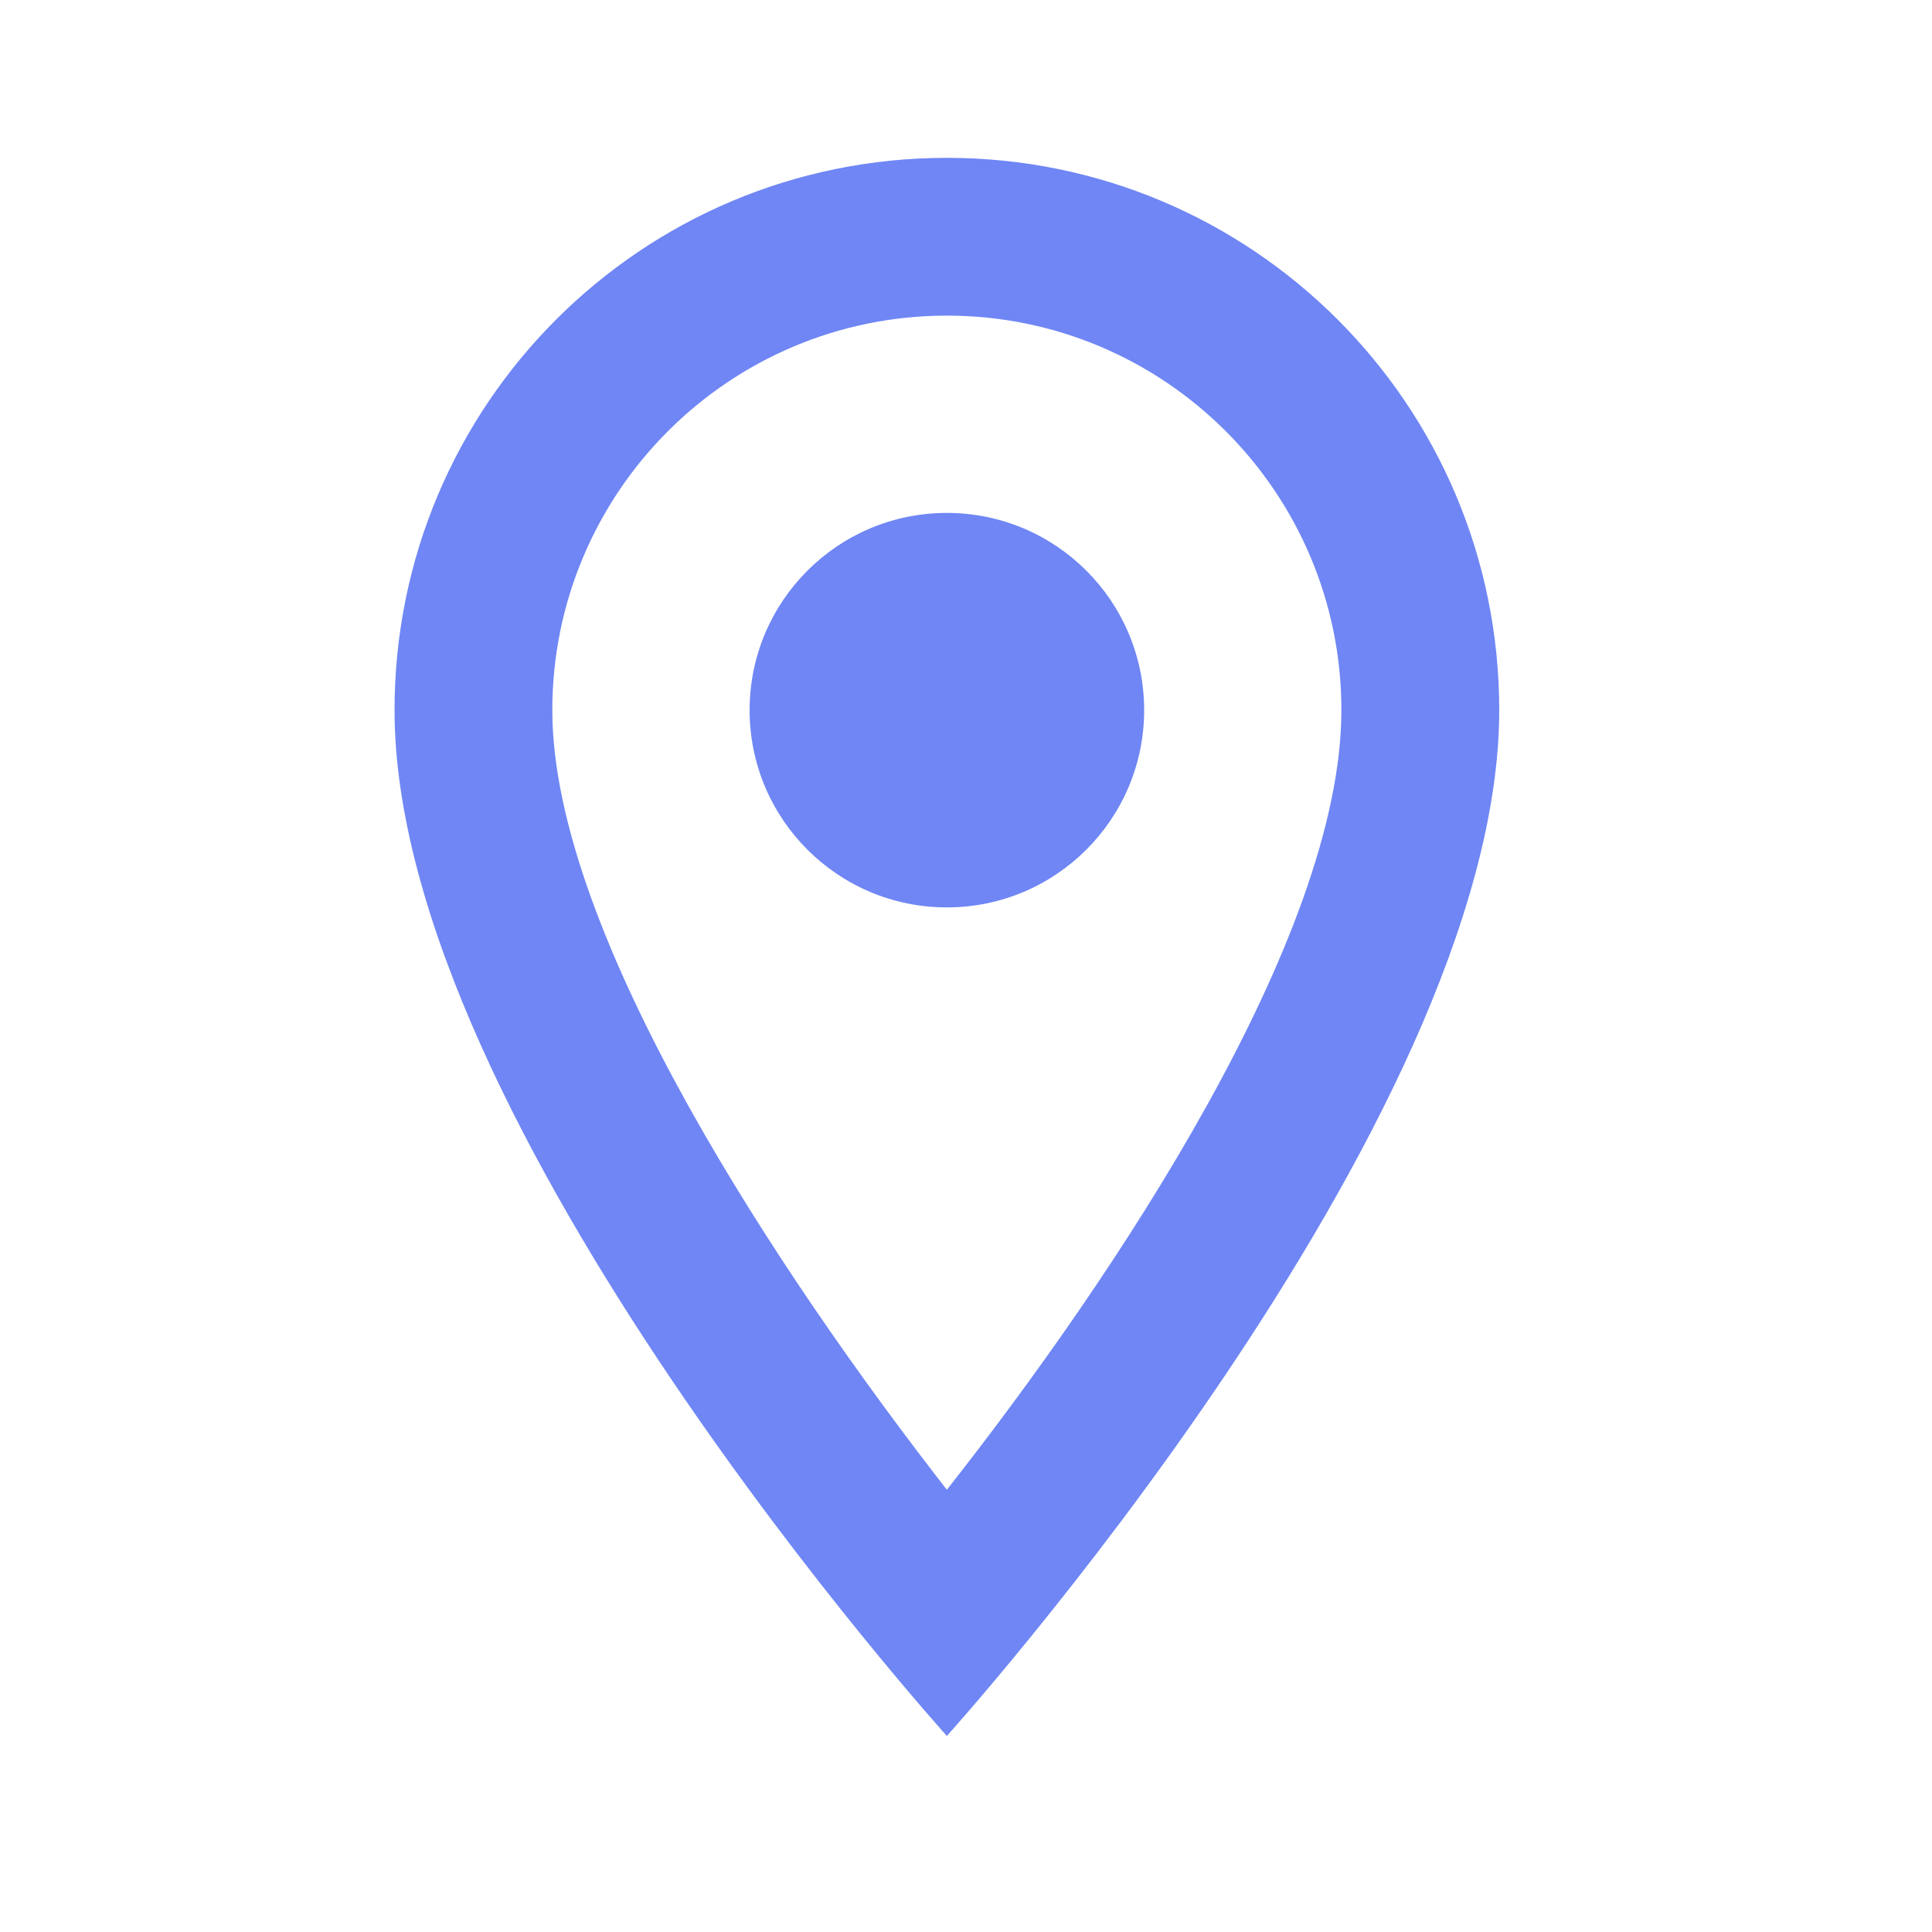 <svg width="33" height="33" viewBox="0 0 33 33" fill="none" xmlns="http://www.w3.org/2000/svg">
<g opacity="0.7" clip-path="url(#clip0_52396_18495)">
<path d="M16.173 2.696C10.957 2.696 6.739 6.914 6.739 12.13C6.739 19.206 16.173 29.651 16.173 29.651C16.173 29.651 25.608 19.206 25.608 12.13C25.608 6.914 21.389 2.696 16.173 2.696ZM9.434 12.13C9.434 8.41 12.453 5.391 16.173 5.391C19.893 5.391 22.912 8.41 22.912 12.13C22.912 16.012 19.03 21.82 16.173 25.446C13.37 21.848 9.434 15.971 9.434 12.13Z" fill="#3253F0"/>
<path d="M16.173 15.499C18.034 15.499 19.543 13.991 19.543 12.13C19.543 10.269 18.034 8.761 16.173 8.761C14.312 8.761 12.804 10.269 12.804 12.13C12.804 13.991 14.312 15.499 16.173 15.499Z" fill="#3253F0"/>
</g>
<defs>
<clipPath id="clip0_52396_18495">
<rect width="32.347" height="32.347" fill="white"/>
</clipPath>
</defs>
</svg>
